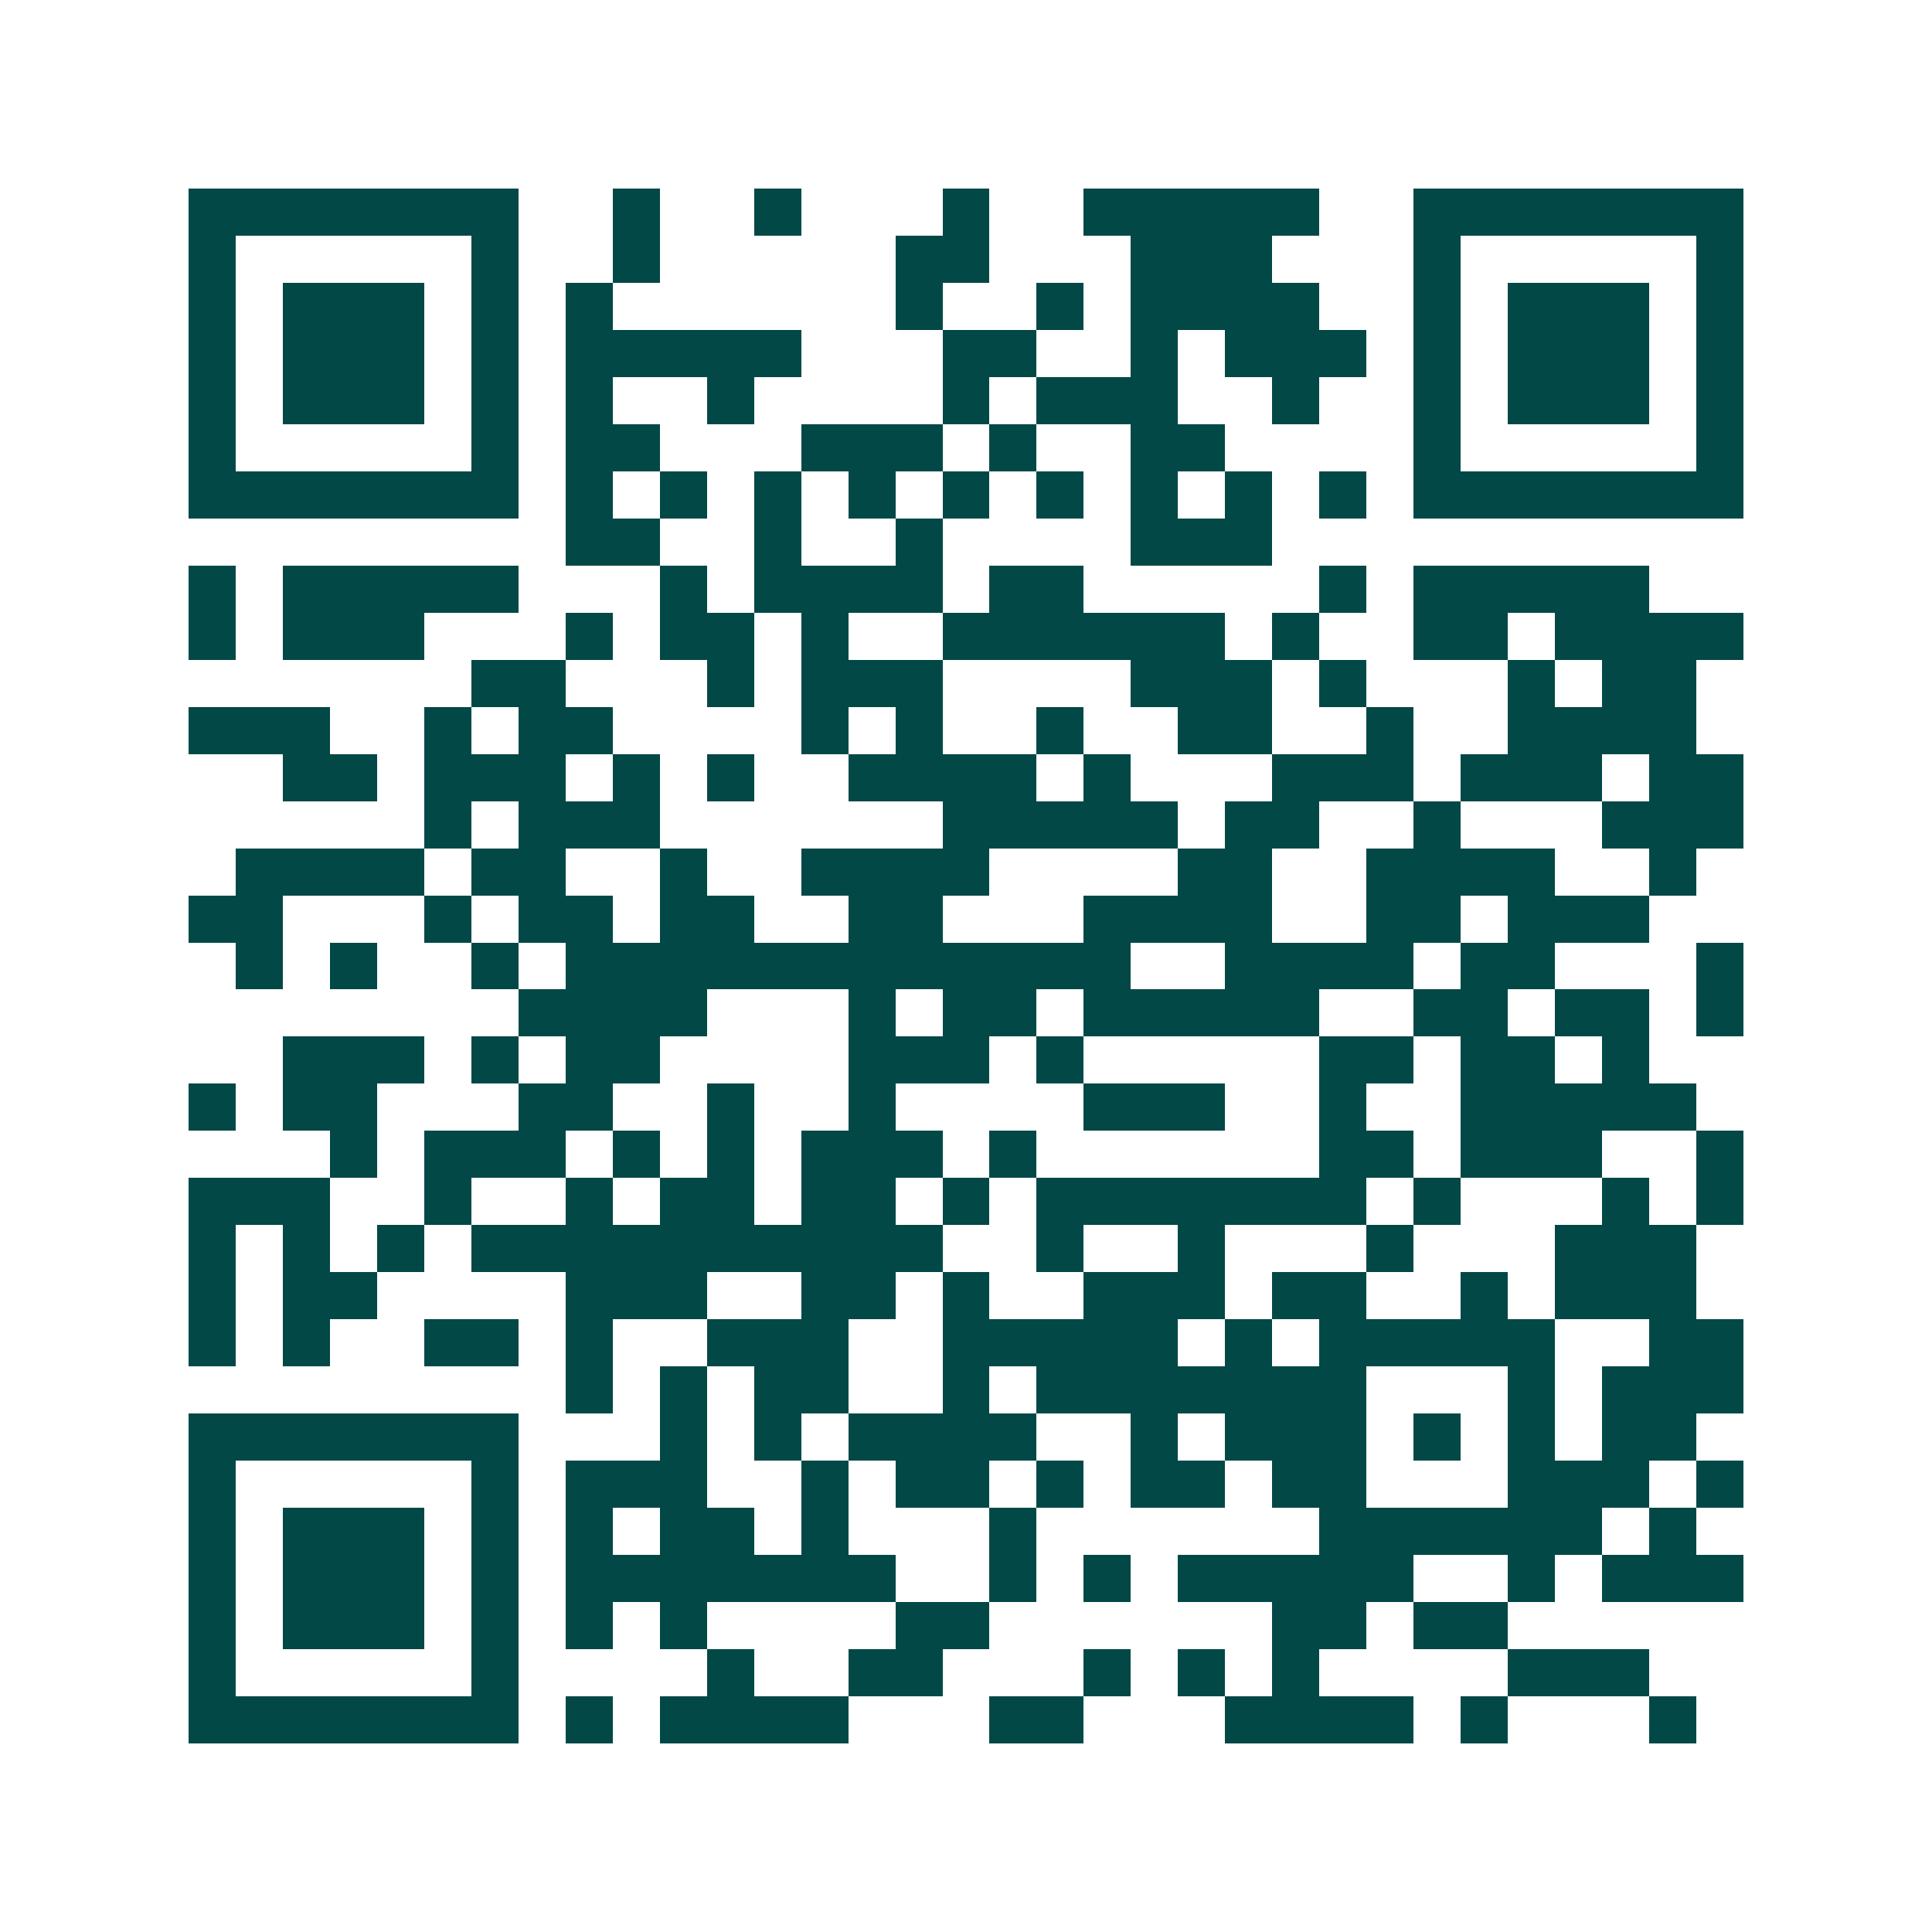 <svg xmlns="http://www.w3.org/2000/svg" width="200" height="200" viewBox="0 0 41 41" shape-rendering="crispEdges"><path fill="#ffffff" d="M0 0h41v41H0z"/><path stroke="#014847" d="M4 4.5h7m2 0h1m2 0h1m3 0h1m2 0h5m2 0h7M4 5.5h1m5 0h1m2 0h1m5 0h2m3 0h3m3 0h1m5 0h1M4 6.5h1m1 0h3m1 0h1m1 0h1m6 0h1m2 0h1m1 0h4m2 0h1m1 0h3m1 0h1M4 7.5h1m1 0h3m1 0h1m1 0h5m3 0h2m2 0h1m1 0h3m1 0h1m1 0h3m1 0h1M4 8.5h1m1 0h3m1 0h1m1 0h1m2 0h1m4 0h1m1 0h3m2 0h1m2 0h1m1 0h3m1 0h1M4 9.5h1m5 0h1m1 0h2m3 0h3m1 0h1m2 0h2m4 0h1m5 0h1M4 10.5h7m1 0h1m1 0h1m1 0h1m1 0h1m1 0h1m1 0h1m1 0h1m1 0h1m1 0h1m1 0h7M12 11.5h2m2 0h1m2 0h1m4 0h3M4 12.5h1m1 0h5m3 0h1m1 0h4m1 0h2m5 0h1m1 0h5M4 13.5h1m1 0h3m3 0h1m1 0h2m1 0h1m2 0h6m1 0h1m2 0h2m1 0h4M10 14.5h2m3 0h1m1 0h3m4 0h3m1 0h1m3 0h1m1 0h2M4 15.5h3m2 0h1m1 0h2m4 0h1m1 0h1m2 0h1m2 0h2m2 0h1m2 0h4M6 16.5h2m1 0h3m1 0h1m1 0h1m2 0h4m1 0h1m3 0h3m1 0h3m1 0h2M9 17.5h1m1 0h3m6 0h5m1 0h2m2 0h1m3 0h3M5 18.5h4m1 0h2m2 0h1m2 0h4m4 0h2m2 0h4m2 0h1M4 19.5h2m3 0h1m1 0h2m1 0h2m2 0h2m3 0h4m2 0h2m1 0h3M5 20.5h1m1 0h1m2 0h1m1 0h12m2 0h4m1 0h2m3 0h1M11 21.5h4m3 0h1m1 0h2m1 0h5m2 0h2m1 0h2m1 0h1M6 22.5h3m1 0h1m1 0h2m4 0h3m1 0h1m5 0h2m1 0h2m1 0h1M4 23.5h1m1 0h2m3 0h2m2 0h1m2 0h1m4 0h3m2 0h1m2 0h5M7 24.5h1m1 0h3m1 0h1m1 0h1m1 0h3m1 0h1m6 0h2m1 0h3m2 0h1M4 25.5h3m2 0h1m2 0h1m1 0h2m1 0h2m1 0h1m1 0h7m1 0h1m3 0h1m1 0h1M4 26.5h1m1 0h1m1 0h1m1 0h10m2 0h1m2 0h1m3 0h1m3 0h3M4 27.5h1m1 0h2m4 0h3m2 0h2m1 0h1m2 0h3m1 0h2m2 0h1m1 0h3M4 28.5h1m1 0h1m2 0h2m1 0h1m2 0h3m2 0h5m1 0h1m1 0h5m2 0h2M12 29.5h1m1 0h1m1 0h2m2 0h1m1 0h7m3 0h1m1 0h3M4 30.5h7m3 0h1m1 0h1m1 0h4m2 0h1m1 0h3m1 0h1m1 0h1m1 0h2M4 31.5h1m5 0h1m1 0h3m2 0h1m1 0h2m1 0h1m1 0h2m1 0h2m3 0h3m1 0h1M4 32.5h1m1 0h3m1 0h1m1 0h1m1 0h2m1 0h1m3 0h1m6 0h6m1 0h1M4 33.5h1m1 0h3m1 0h1m1 0h7m2 0h1m1 0h1m1 0h5m2 0h1m1 0h3M4 34.5h1m1 0h3m1 0h1m1 0h1m1 0h1m4 0h2m6 0h2m1 0h2M4 35.5h1m5 0h1m4 0h1m2 0h2m3 0h1m1 0h1m1 0h1m4 0h3M4 36.5h7m1 0h1m1 0h4m3 0h2m3 0h4m1 0h1m3 0h1"/></svg>
